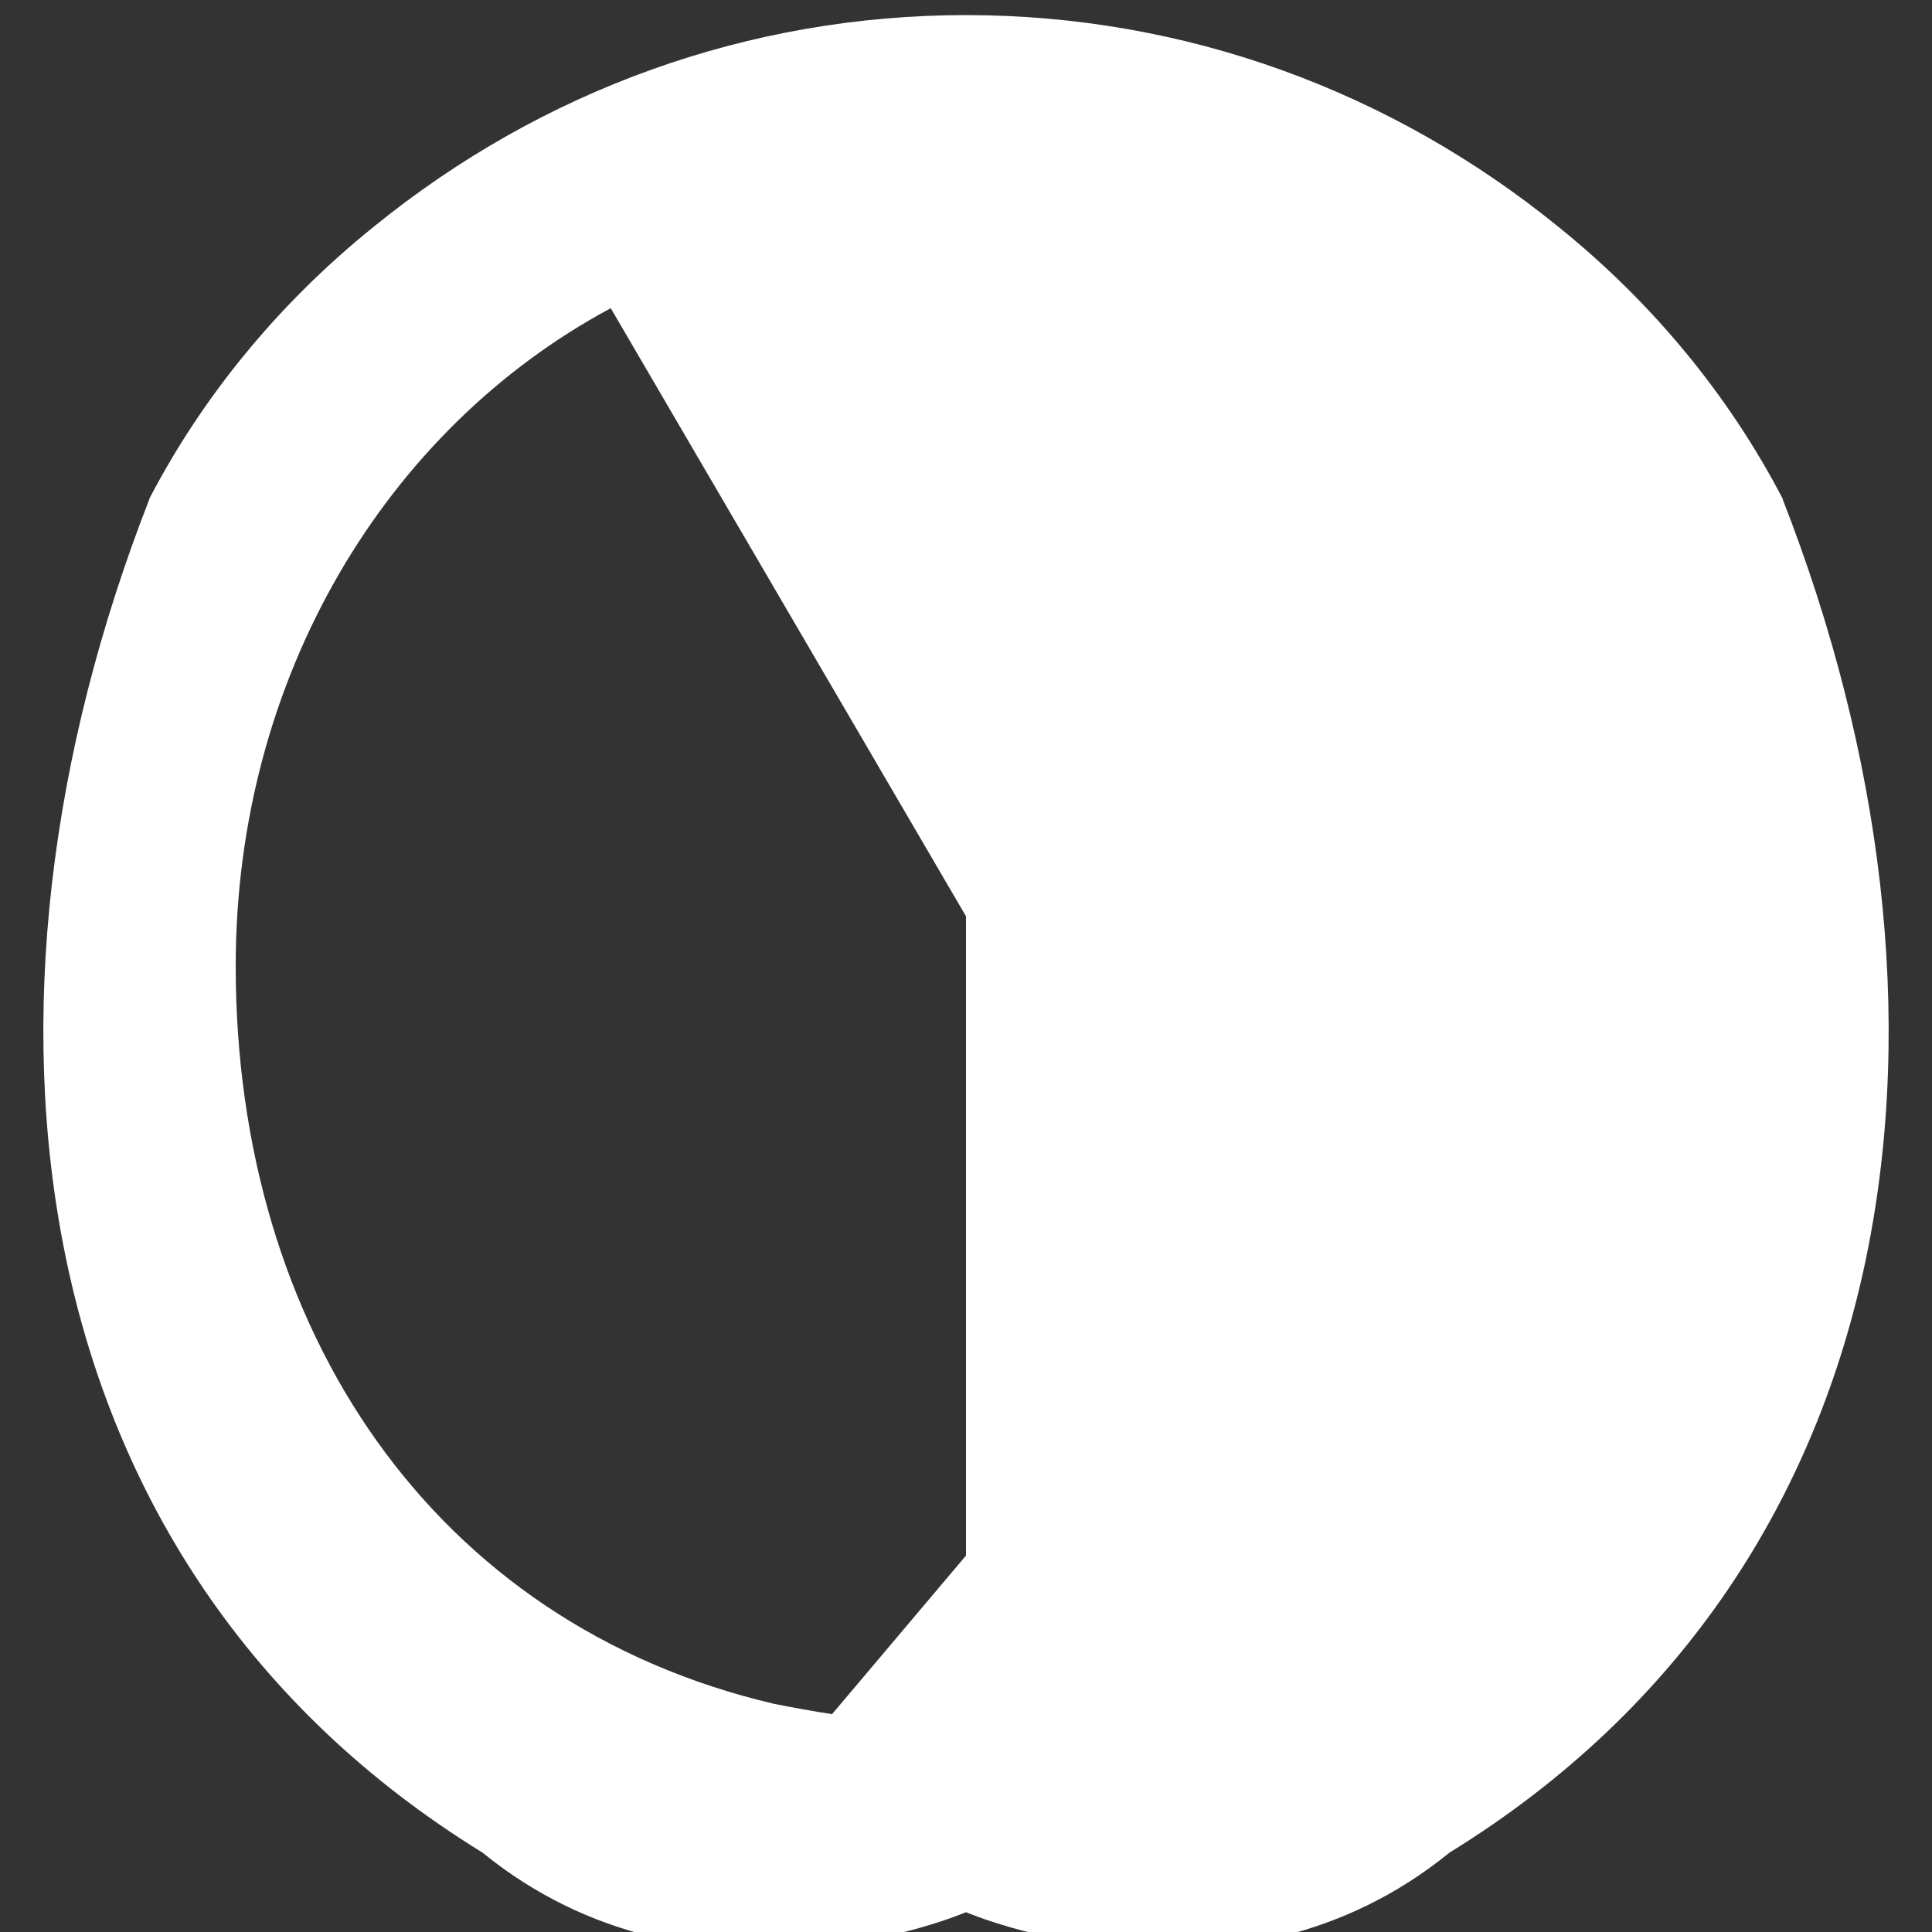 <svg width="512" height="512" viewBox="0 0 512 512" fill="none" xmlns="http://www.w3.org/2000/svg">
<rect x="0" y="0" width="512" height="512" fill="#333333" stroke="none"/>
<path d="M256.002 4.002C198.33 4.002 143.524 23.897 98.921 60.187C74.35 79.991 53.948 104.537 39.544 132.223L39.59 132.298L39.544 132.383C-12.784 266.353 3.424 414.28 127.873 490.963L127.873 490.963C127.873 490.963 127.873 490.963 127.873 490.963C185.034 537.494 256.002 506.744 256.002 506.744V4.002H256.002ZM220.505 454.269C215.352 453.476 210.222 452.553 205.116 451.529C114.733 430.347 62.465 352.289 62.465 256.002C62.465 179.435 102.32 113.626 161.854 81.677L314.502 342.969L220.505 454.269Z" fill="white"/>
<path d="M256.001 4.002V506.744C256.001 506.744 326.969 537.494 384.129 490.963C384.129 490.963 384.129 490.963 384.129 490.963L384.129 490.963C508.578 414.28 524.787 266.353 472.458 132.383L472.413 132.298L472.458 132.223C458.054 104.537 437.653 79.991 413.082 60.187C368.478 23.897 313.672 4.002 256.001 4.002Z" fill="white"/>
</svg>
